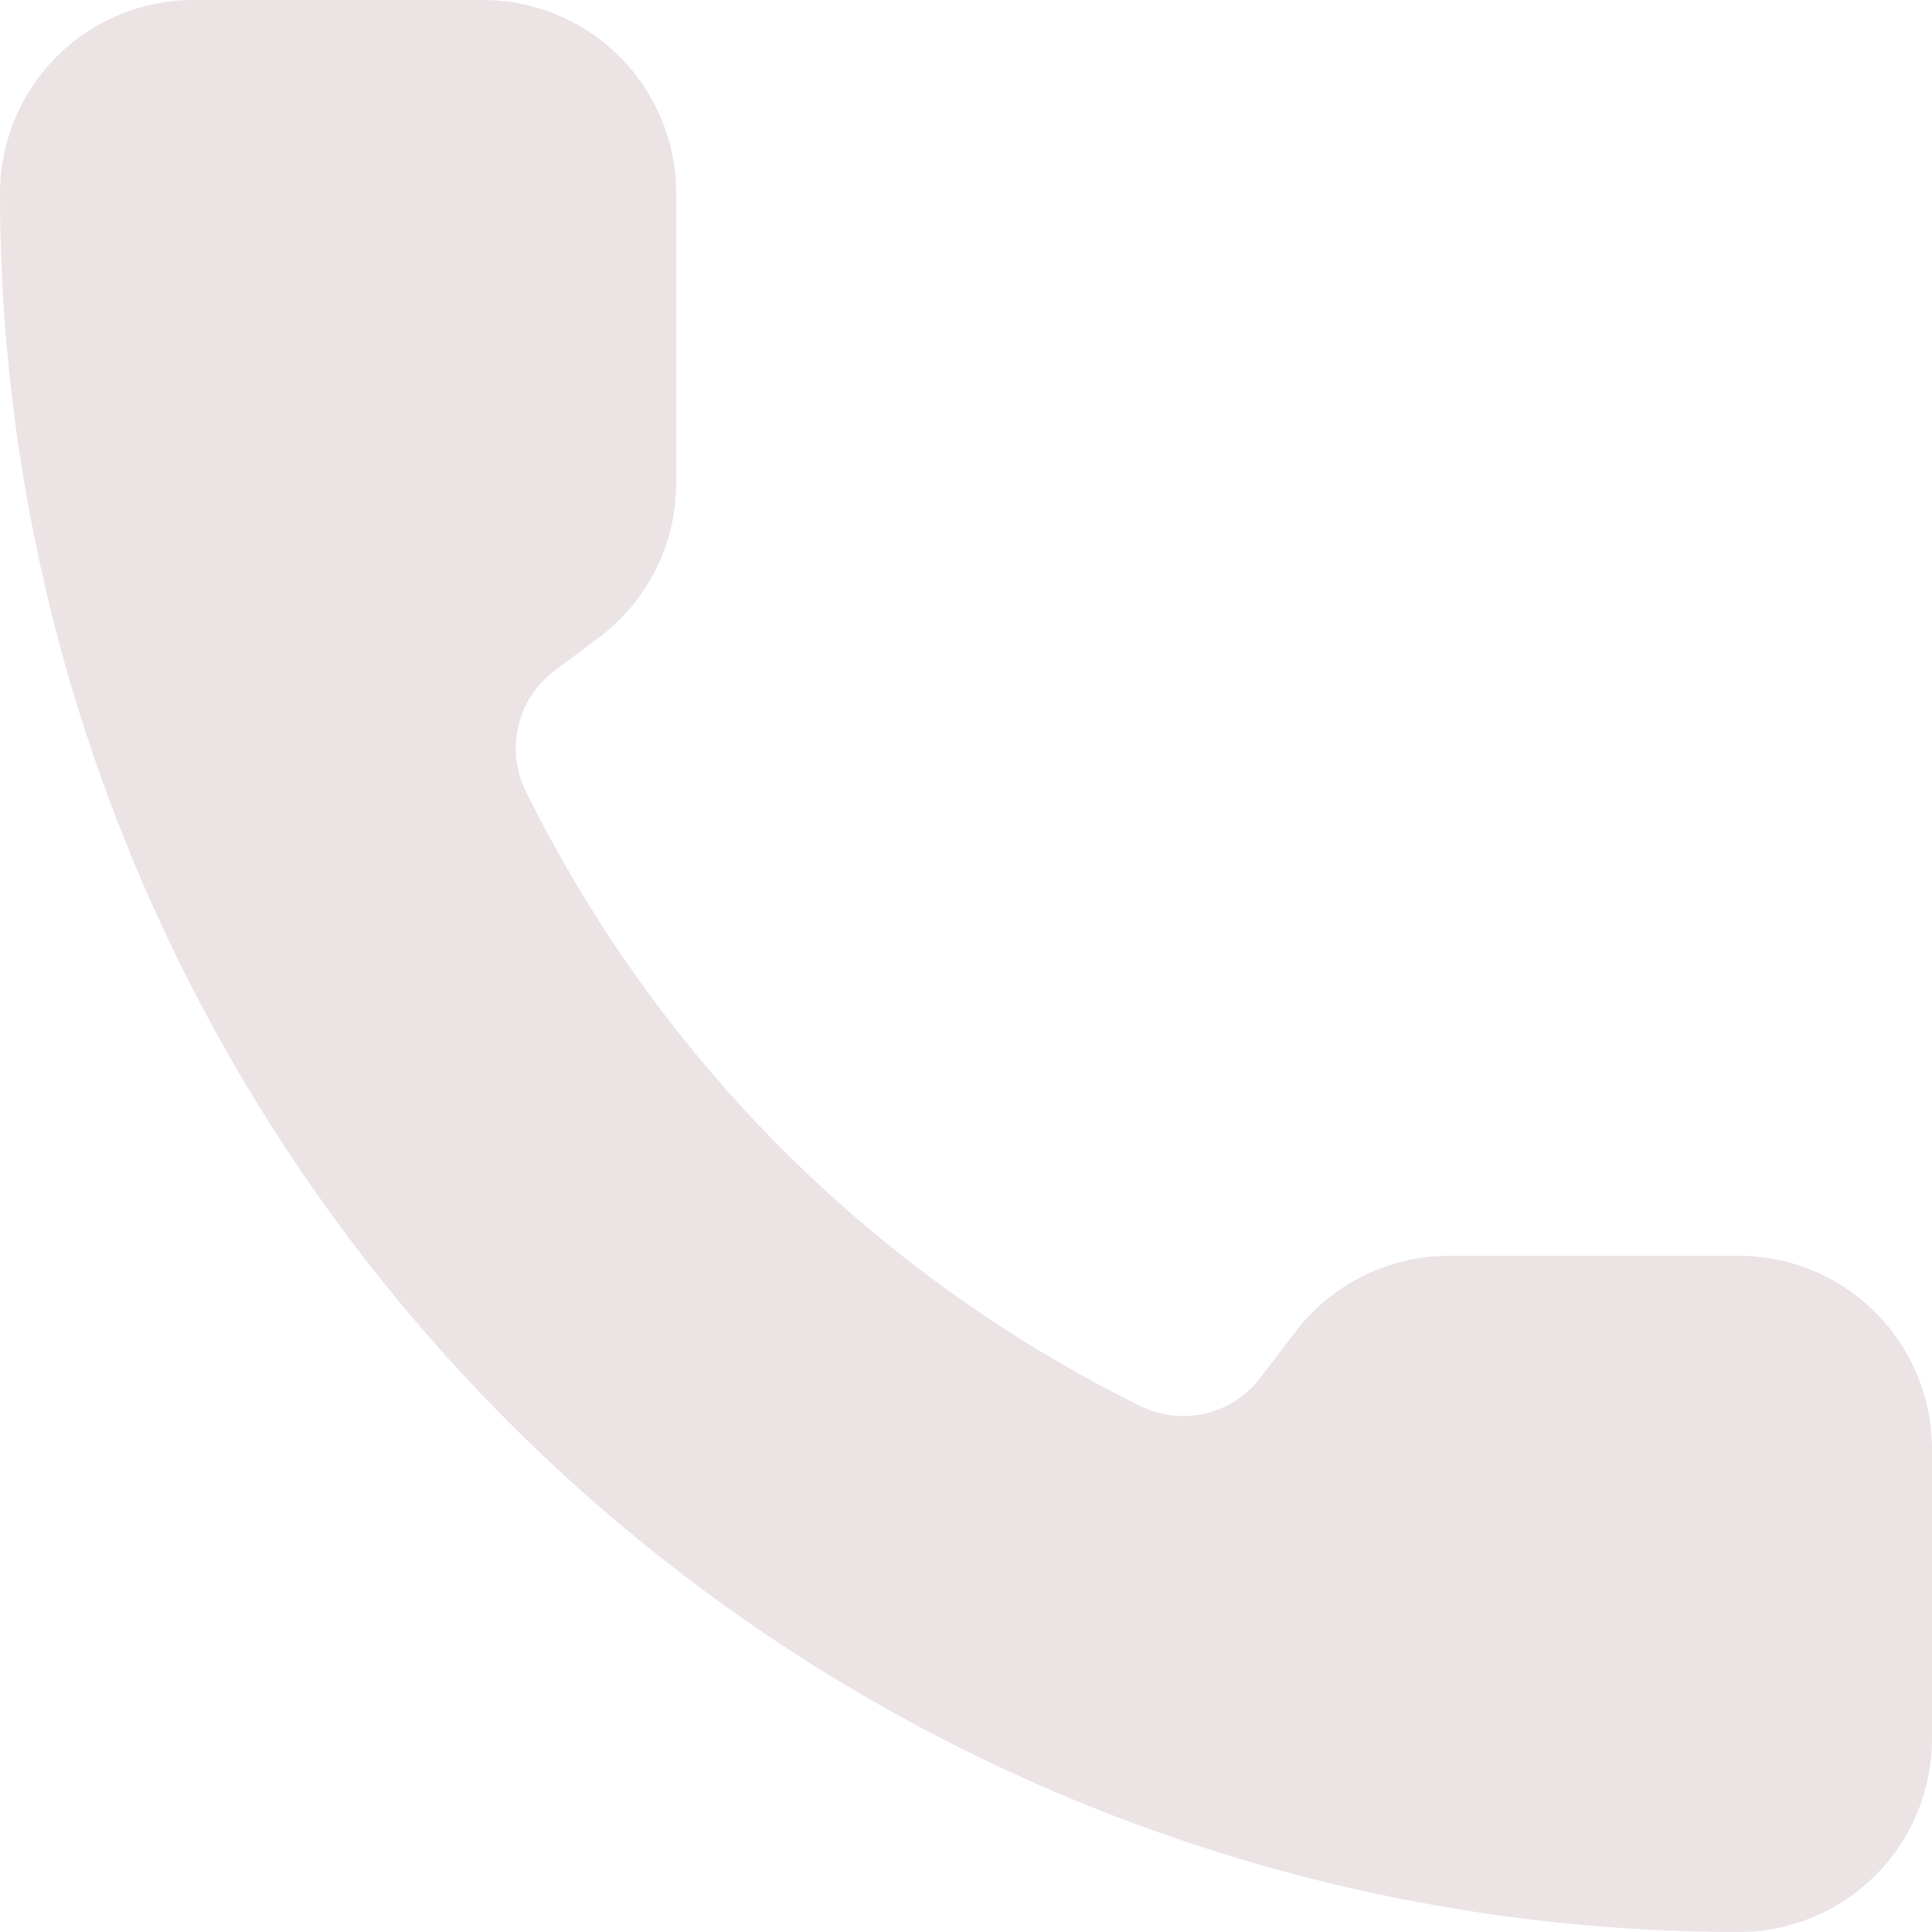 <svg width="20" height="20" viewBox="0 0 20 20" fill="none" xmlns="http://www.w3.org/2000/svg">
<path d="M11.832 14.568C12.039 14.663 12.271 14.684 12.492 14.629C12.712 14.574 12.907 14.446 13.045 14.265L13.4 13.8C13.586 13.552 13.828 13.35 14.106 13.211C14.383 13.072 14.69 13 15 13H18C18.53 13 19.039 13.211 19.414 13.586C19.789 13.961 20 14.47 20 15V18C20 18.53 19.789 19.039 19.414 19.414C19.039 19.789 18.53 20 18 20C13.226 20 8.648 18.104 5.272 14.728C1.896 11.352 0 6.774 0 2C0 1.47 0.211 0.961 0.586 0.586C0.961 0.211 1.47 0 2 0H5C5.53 0 6.039 0.211 6.414 0.586C6.789 0.961 7 1.47 7 2V5C7 5.31 6.928 5.617 6.789 5.894C6.65 6.172 6.448 6.414 6.2 6.6L5.732 6.951C5.548 7.091 5.419 7.291 5.366 7.515C5.313 7.74 5.339 7.976 5.44 8.184C6.807 10.96 9.054 13.205 11.832 14.568Z" fill="#ECE3E5"/>
</svg>
